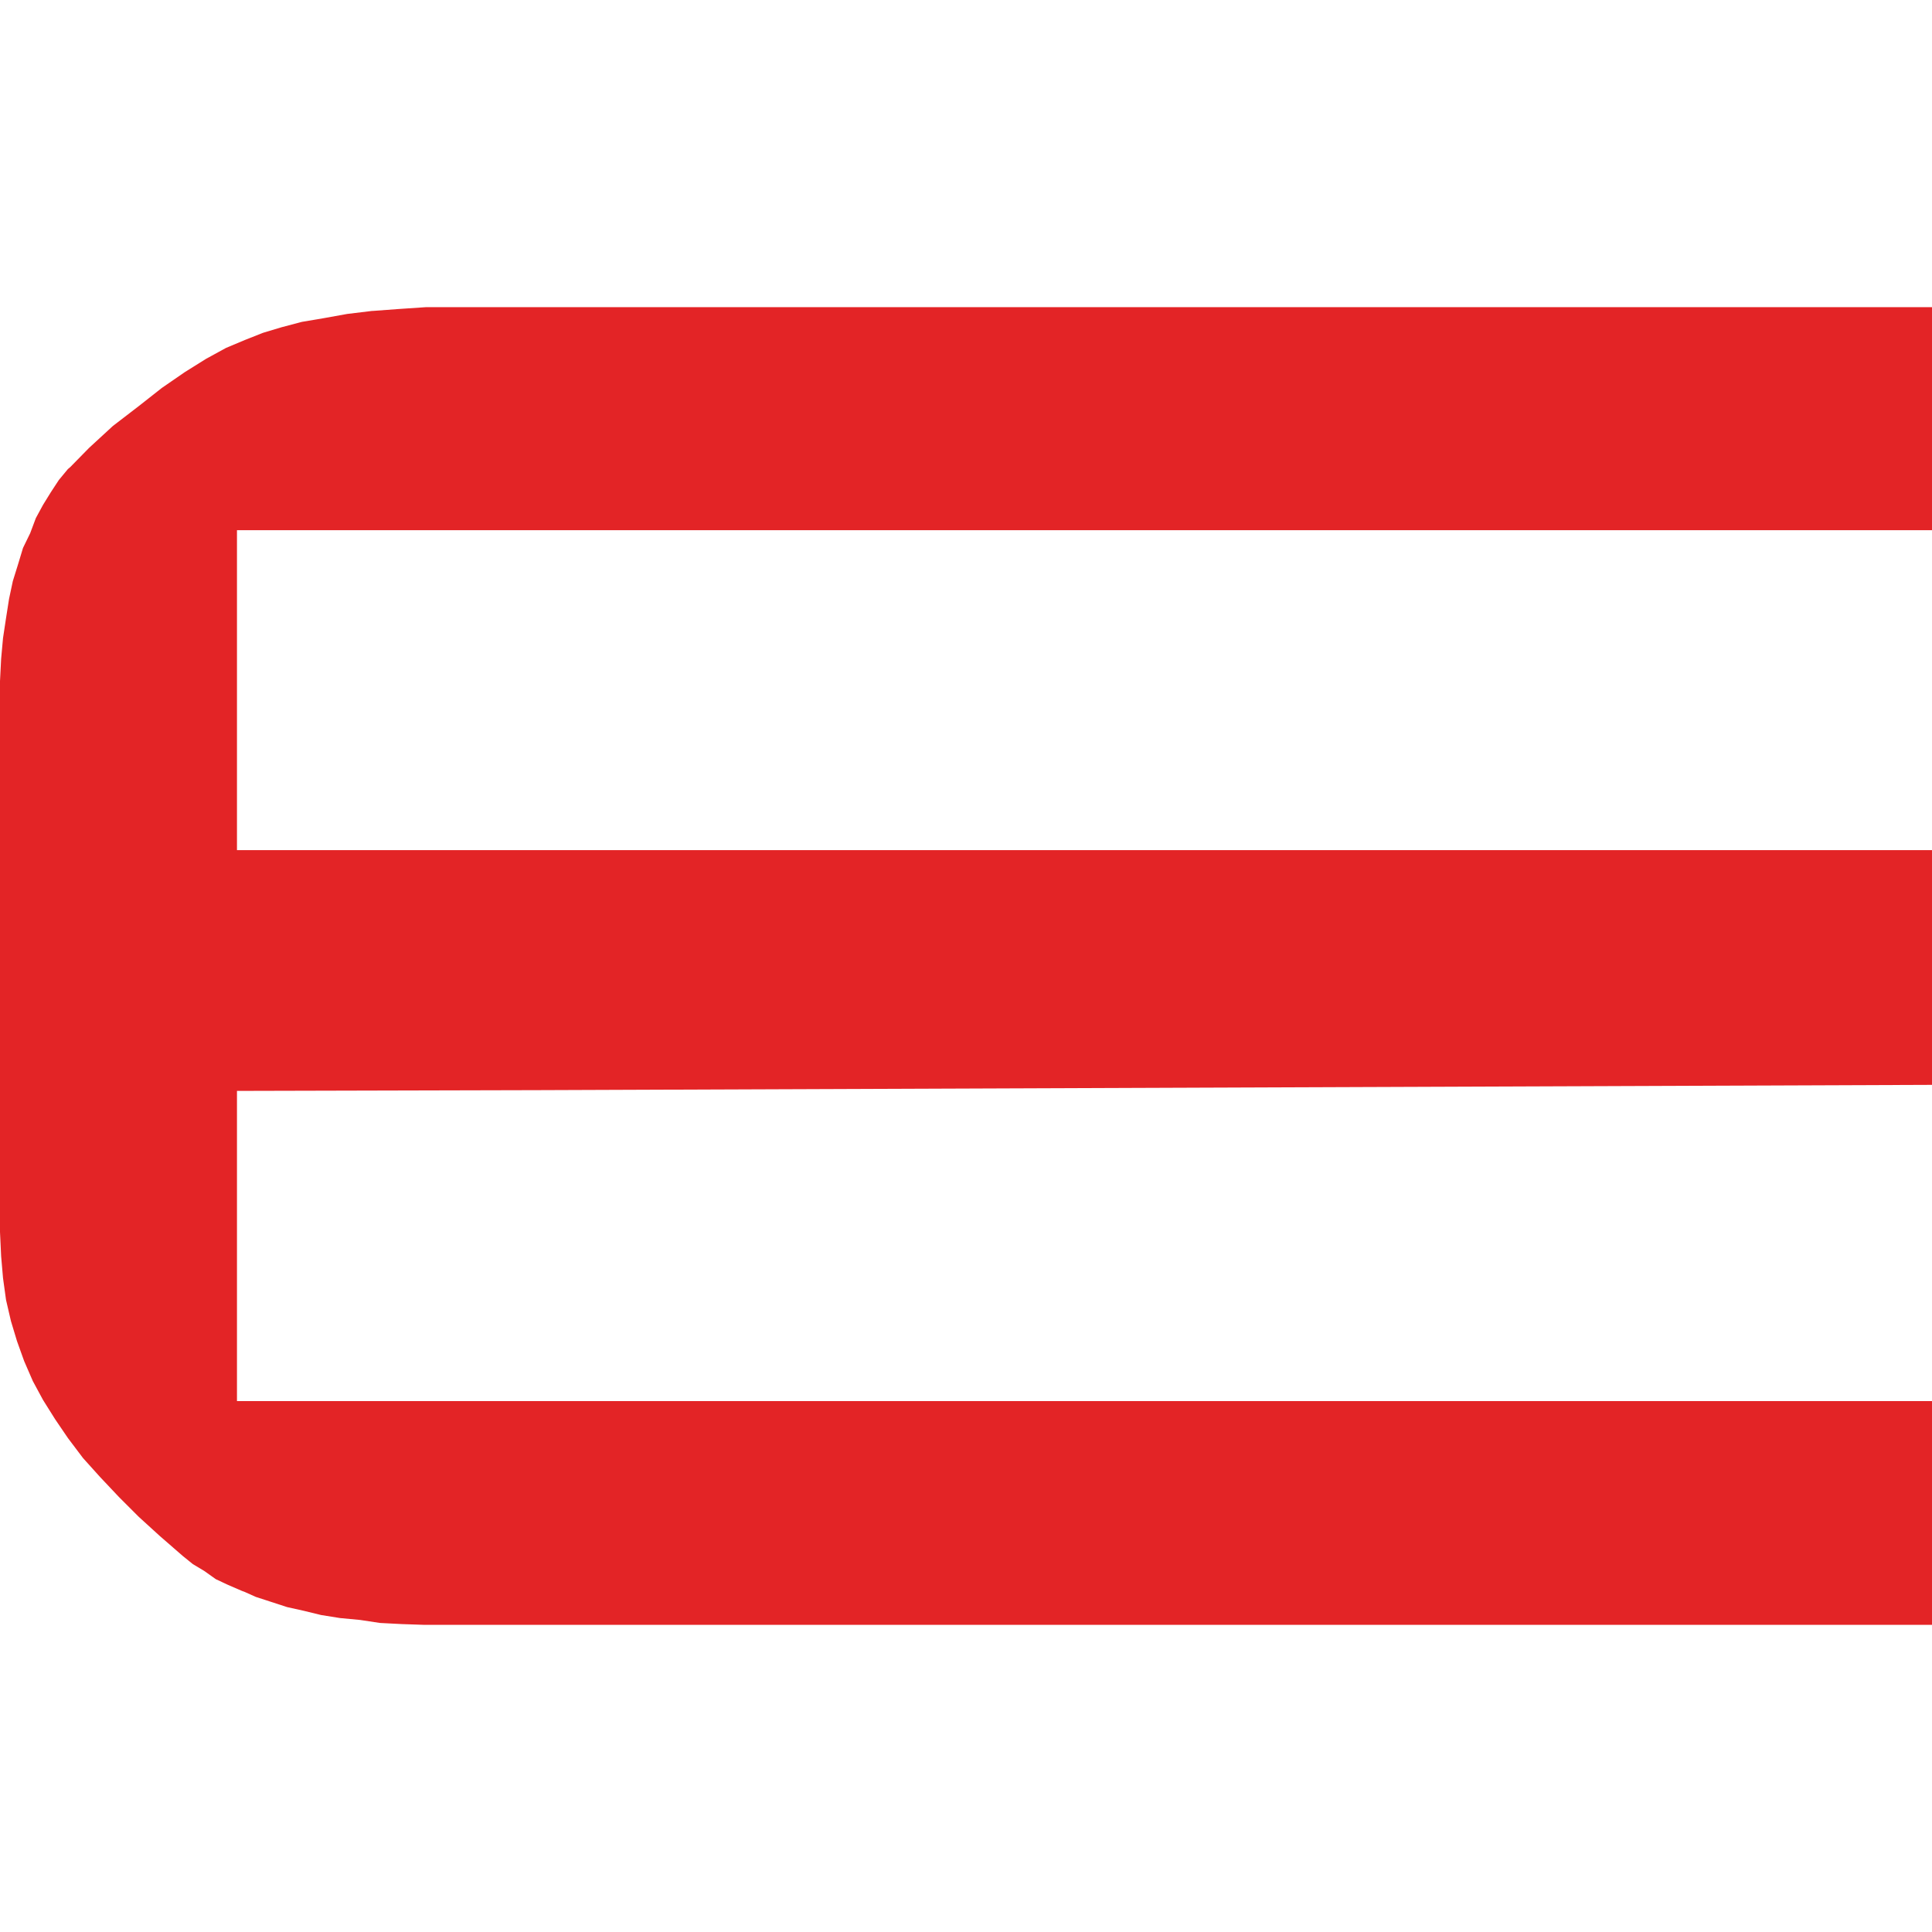 <?xml version="1.0" encoding="utf-8"?>
<!-- Generator: Adobe Illustrator 26.5.0, SVG Export Plug-In . SVG Version: 6.00 Build 0)  -->
<svg version="1.1" id="Vrstva_1" xmlns="http://www.w3.org/2000/svg" xmlns:xlink="http://www.w3.org/1999/xlink" x="0px" y="0px"
	 width="512px" height="512px" viewBox="0 0 512 512" style="enable-background:new 0 0 512 512;" xml:space="preserve">
<style type="text/css">
	.st0{fill:#E32426;}
</style>
<polyline class="st0" points="62.8,289.1 142.8,288.9 512,287.5 512,286.2 512,243.5 512,225.3 451,225.3 436.5,225.3 142.8,225.3 
	129.3,225.3 129.3,225.3 62.8,225.3 62.8,140.5 87.2,140.5 111,140.5 276.9,140.5 366.5,140.5 512,140.5 512,81.4 370.2,81.4 
	307.4,81.4 112.9,81.4 105.5,81.9 98.8,82.4 98.6,82.4 92,83.2 85.9,84.3 80,85.3 74.7,86.7 69.7,88.2 64.9,90.1 59.9,92.2 
	54.6,95.1 49,98.6 42.9,102.8 36.8,107.6 29.9,112.9 23.6,118.7 18.6,123.8 18,124.3 15.6,127.2 13.5,130.4 11.4,133.8 9.5,137.3 
	8,141.3 6.1,145.2 4.8,149.5 3.4,154 2.4,158.7 1.6,163.8 0.8,169.1 0.3,174.6 0,180.5 0,315.6 0,326.5 0.3,332.9 0.8,338.7 
	1.6,344.5 2.9,350.1 4.5,355.4 6.4,360.7 8.7,366 11.4,371 14.6,376.1 18,381.1 22,386.4 26.5,391.4 31.5,396.7 36.8,402 
	42.4,407.1 48.5,412.4 51.1,414.5 54.1,416.3 57.2,418.5 60.4,420 64.1,421.6 64.9,421.9 67.8,423.2 71.8,424.5 76.1,425.9 
	80.6,426.9 85.1,428 90.1,428.8 95.4,429.3 100.7,430.1 106.5,430.4 112.4,430.6 173.1,430.6 173.1,430.6 512,430.6 512,371.3 
	412.1,371.3 160.3,371.3 62.8,371.3 62.8,289.1 "/>
</svg>
